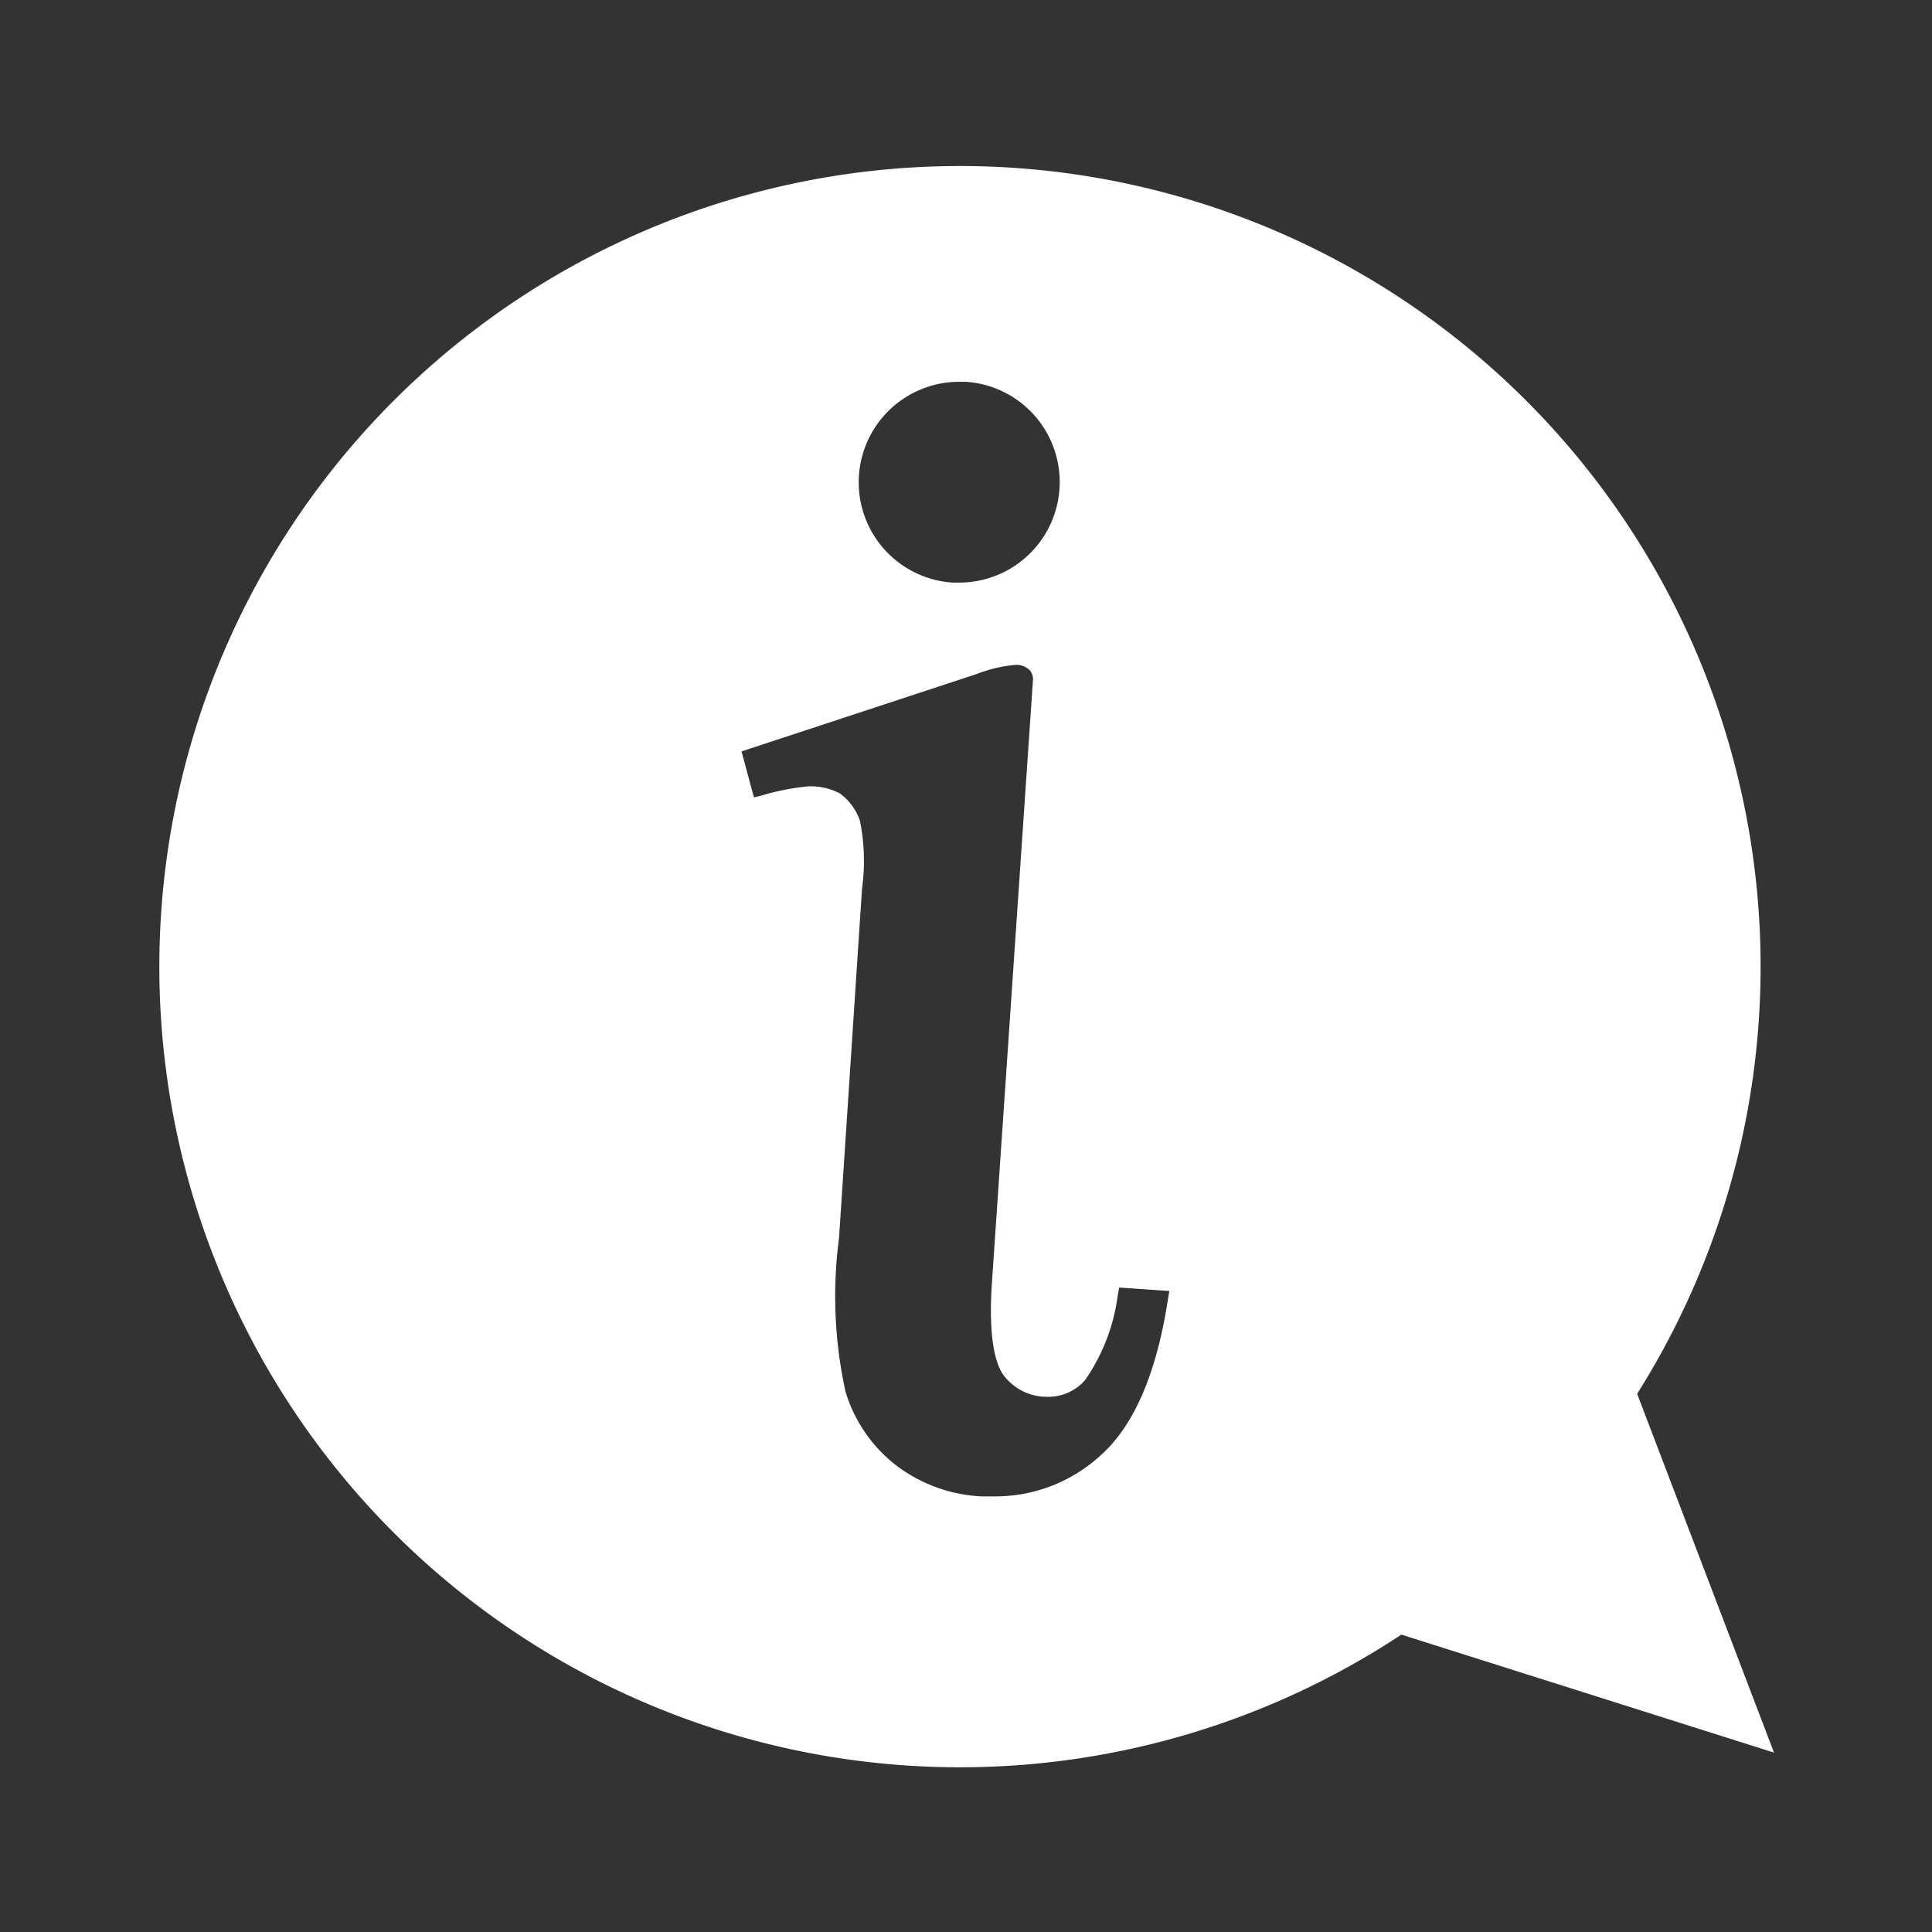 <svg xmlns="http://www.w3.org/2000/svg" viewBox="0 0 84 84"><rect x="0" y="0" width="84" height="84" fill="#333333" stroke="none"/><defs><style>.cls-1{fill:#fff;}.cls-2{fill:none;}</style></defs><title>keep-me-informed</title><g id="Layer_2" data-name="Layer 2"><g id="Layer_1-2" data-name="Layer 1"><path class="cls-1" d="M71.18,60.6A34.81,34.81,0,1,0,60.93,71.07l16.2,5.13Zm-29.53-44H42a4.37,4.37,0,0,1-.29,8.73h-.3a4.37,4.37,0,0,1,.29-8.73Zm9.13,39.89c-.49,3.2-1.47,5.49-2.92,6.78a6.76,6.76,0,0,1-4.65,1.79h0l-.55,0A6.67,6.67,0,0,1,39,63.74a6.38,6.38,0,0,1-2.24-3.24,19.35,19.35,0,0,1-.28-6.68l1-15.19a8.79,8.79,0,0,0-.09-2.94,2.46,2.46,0,0,0-.87-1.19h0a2.7,2.7,0,0,0-1.38-.31h0a10.51,10.51,0,0,0-2,.39l-.36.09-.54-2,10.21-3.36a6.08,6.08,0,0,1,1.68-.4.82.82,0,0,1,.63.22.59.59,0,0,1,.15.46L43.13,55.73c-.17,2.48.16,3.53.46,4a2.34,2.34,0,0,0,1.9,1h.14A2.11,2.11,0,0,0,47.18,60,8.34,8.34,0,0,0,48.6,56.3l.06-.32,2.18.15Z"/><rect class="cls-2" width="84" height="84"/></g></g></svg>